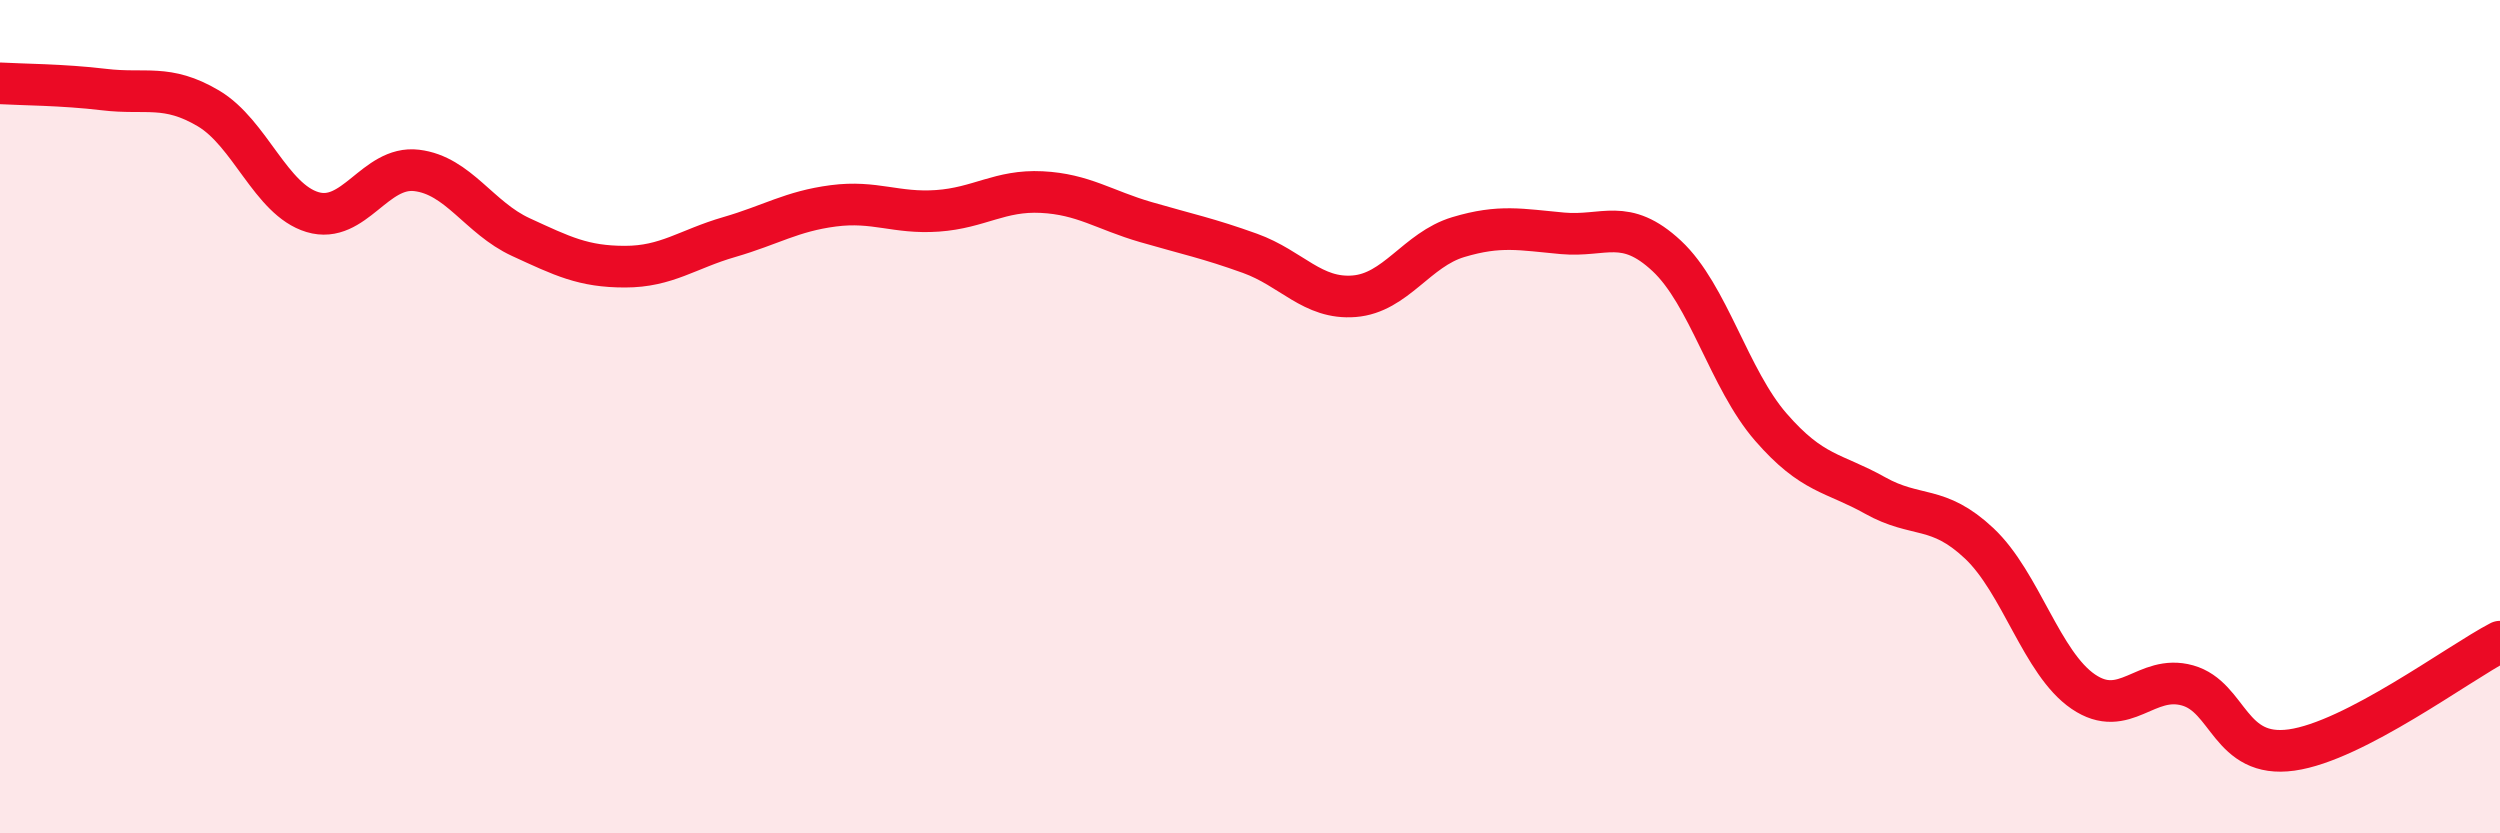 
    <svg width="60" height="20" viewBox="0 0 60 20" xmlns="http://www.w3.org/2000/svg">
      <path
        d="M 0,2 C 0.5,2.03 1.5,2.03 2.5,2.15 C 3.5,2.27 4,2.01 5,2.6 C 6,3.19 6.5,4.79 7.5,5.09 C 8.5,5.39 9,3.97 10,4.09 C 11,4.21 11.5,5.23 12.5,5.69 C 13.5,6.15 14,6.4 15,6.4 C 16,6.4 16.5,5.98 17.5,5.69 C 18.5,5.4 19,5.07 20,4.94 C 21,4.81 21.5,5.13 22.5,5.06 C 23.5,4.99 24,4.56 25,4.61 C 26,4.66 26.5,5.04 27.5,5.33 C 28.5,5.62 29,5.72 30,6.08 C 31,6.44 31.5,7.19 32.5,7.11 C 33.5,7.03 34,5.99 35,5.69 C 36,5.39 36.5,5.51 37.5,5.6 C 38.5,5.69 39,5.21 40,6.14 C 41,7.07 41.5,9.1 42.5,10.25 C 43.5,11.4 44,11.33 45,11.89 C 46,12.45 46.5,12.1 47.5,13.04 C 48.5,13.98 49,15.92 50,16.6 C 51,17.28 51.5,16.17 52.5,16.45 C 53.5,16.73 53.5,18.21 55,18 C 56.5,17.79 59,15.92 60,15.4L60 20L0 20Z"
        fill="#EB0A25"
        opacity="0.1"
        stroke-linecap="round"
        stroke-linejoin="round"
      />
      <path
        d="M 0,2 C 0.5,2.03 1.5,2.03 2.5,2.15 C 3.5,2.27 4,2.01 5,2.6 C 6,3.19 6.5,4.79 7.5,5.09 C 8.5,5.39 9,3.97 10,4.09 C 11,4.21 11.5,5.23 12.5,5.69 C 13.5,6.15 14,6.4 15,6.4 C 16,6.4 16.5,5.98 17.5,5.69 C 18.5,5.4 19,5.07 20,4.94 C 21,4.81 21.5,5.13 22.5,5.06 C 23.5,4.99 24,4.56 25,4.61 C 26,4.66 26.5,5.04 27.5,5.33 C 28.5,5.62 29,5.72 30,6.08 C 31,6.44 31.5,7.19 32.5,7.11 C 33.5,7.03 34,5.99 35,5.69 C 36,5.39 36.5,5.51 37.5,5.6 C 38.5,5.69 39,5.21 40,6.14 C 41,7.07 41.5,9.1 42.5,10.25 C 43.5,11.4 44,11.33 45,11.89 C 46,12.45 46.5,12.1 47.5,13.04 C 48.5,13.98 49,15.92 50,16.6 C 51,17.28 51.5,16.17 52.5,16.45 C 53.5,16.73 53.5,18.21 55,18 C 56.5,17.79 59,15.92 60,15.4"
        stroke="#EB0A25"
        stroke-width="1"
        fill="none"
        stroke-linecap="round"
        stroke-linejoin="round"
      />
    </svg>
  